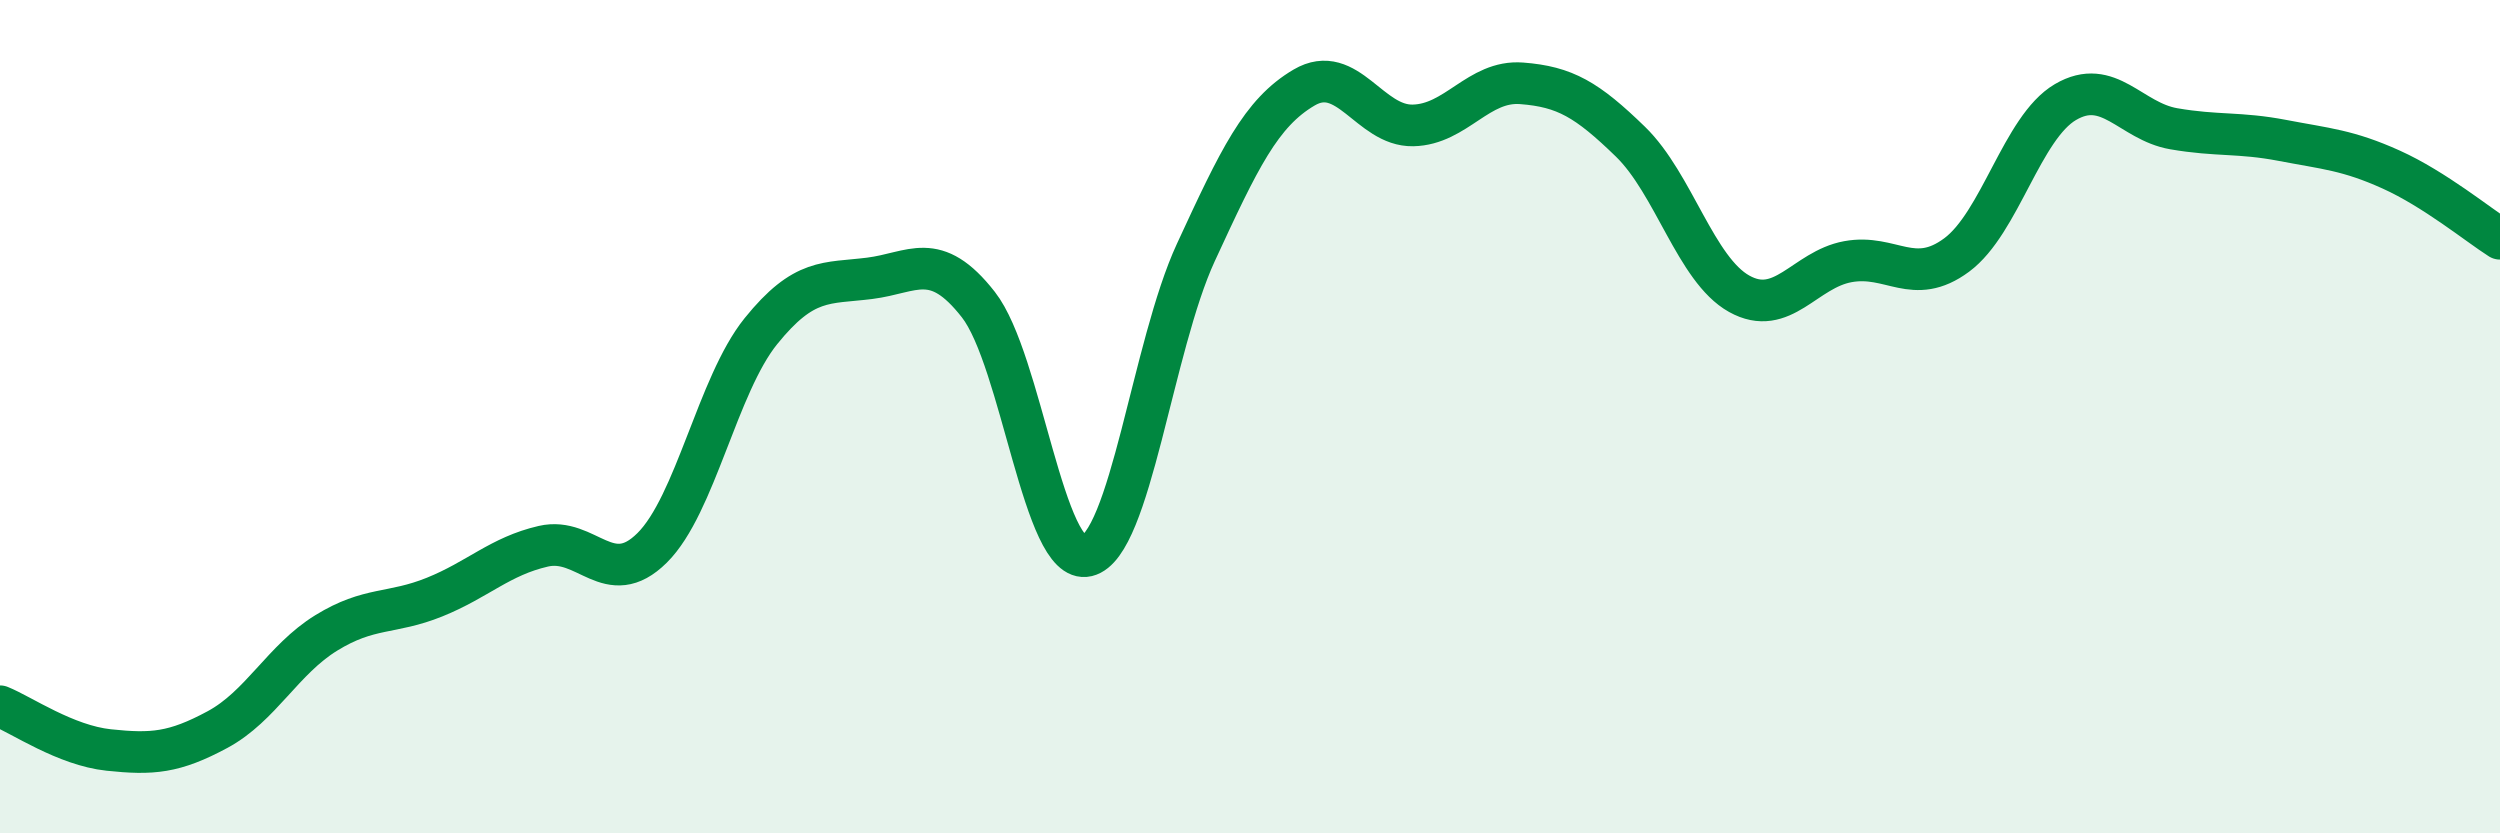 
    <svg width="60" height="20" viewBox="0 0 60 20" xmlns="http://www.w3.org/2000/svg">
      <path
        d="M 0,16.95 C 0.52,17.16 1.57,17.89 2.61,18 C 3.65,18.11 4.18,18.07 5.22,17.51 C 6.26,16.95 6.79,15.83 7.83,15.19 C 8.87,14.55 9.39,14.75 10.43,14.33 C 11.47,13.91 12,13.35 13.04,13.11 C 14.08,12.87 14.61,14.18 15.65,13.15 C 16.69,12.12 17.22,9.24 18.26,7.95 C 19.3,6.66 19.83,6.81 20.87,6.68 C 21.91,6.55 22.44,5.98 23.48,7.31 C 24.52,8.64 25.05,13.59 26.09,13.34 C 27.13,13.09 27.66,8.31 28.7,6.06 C 29.74,3.81 30.26,2.71 31.3,2.1 C 32.34,1.49 32.87,3.03 33.91,3.01 C 34.95,2.99 35.48,1.92 36.52,2 C 37.56,2.08 38.09,2.39 39.13,3.4 C 40.17,4.41 40.7,6.47 41.74,7.05 C 42.78,7.63 43.31,6.47 44.35,6.28 C 45.39,6.09 45.92,6.89 46.96,6.12 C 48,5.35 48.53,3.06 49.57,2.45 C 50.61,1.84 51.13,2.91 52.17,3.09 C 53.21,3.27 53.74,3.17 54.78,3.37 C 55.82,3.57 56.35,3.6 57.39,4.07 C 58.43,4.54 59.48,5.4 60,5.73L60 20L0 20Z"
        fill="#008740"
        opacity="0.1"
        stroke-linecap="round"
        stroke-linejoin="round"
      />
      <path
        d="M 0,16.95 C 0.52,17.16 1.57,17.89 2.61,18 C 3.65,18.11 4.18,18.07 5.22,17.51 C 6.26,16.95 6.79,15.83 7.83,15.19 C 8.87,14.55 9.39,14.75 10.43,14.33 C 11.47,13.91 12,13.35 13.04,13.11 C 14.08,12.87 14.61,14.18 15.65,13.15 C 16.69,12.12 17.22,9.24 18.26,7.95 C 19.3,6.66 19.83,6.81 20.87,6.68 C 21.91,6.55 22.44,5.98 23.48,7.31 C 24.52,8.64 25.05,13.59 26.09,13.34 C 27.13,13.09 27.66,8.31 28.7,6.06 C 29.74,3.81 30.26,2.71 31.3,2.1 C 32.34,1.49 32.87,3.03 33.91,3.01 C 34.95,2.99 35.48,1.92 36.52,2 C 37.56,2.08 38.09,2.39 39.13,3.4 C 40.17,4.41 40.7,6.47 41.74,7.05 C 42.78,7.63 43.31,6.47 44.35,6.28 C 45.39,6.09 45.92,6.89 46.96,6.12 C 48,5.35 48.53,3.06 49.57,2.45 C 50.61,1.84 51.13,2.91 52.17,3.09 C 53.21,3.27 53.74,3.17 54.78,3.37 C 55.82,3.57 56.35,3.6 57.39,4.07 C 58.43,4.54 59.48,5.4 60,5.73"
        stroke="#008740"
        stroke-width="1"
        fill="none"
        stroke-linecap="round"
        stroke-linejoin="round"
      />
    </svg>
  